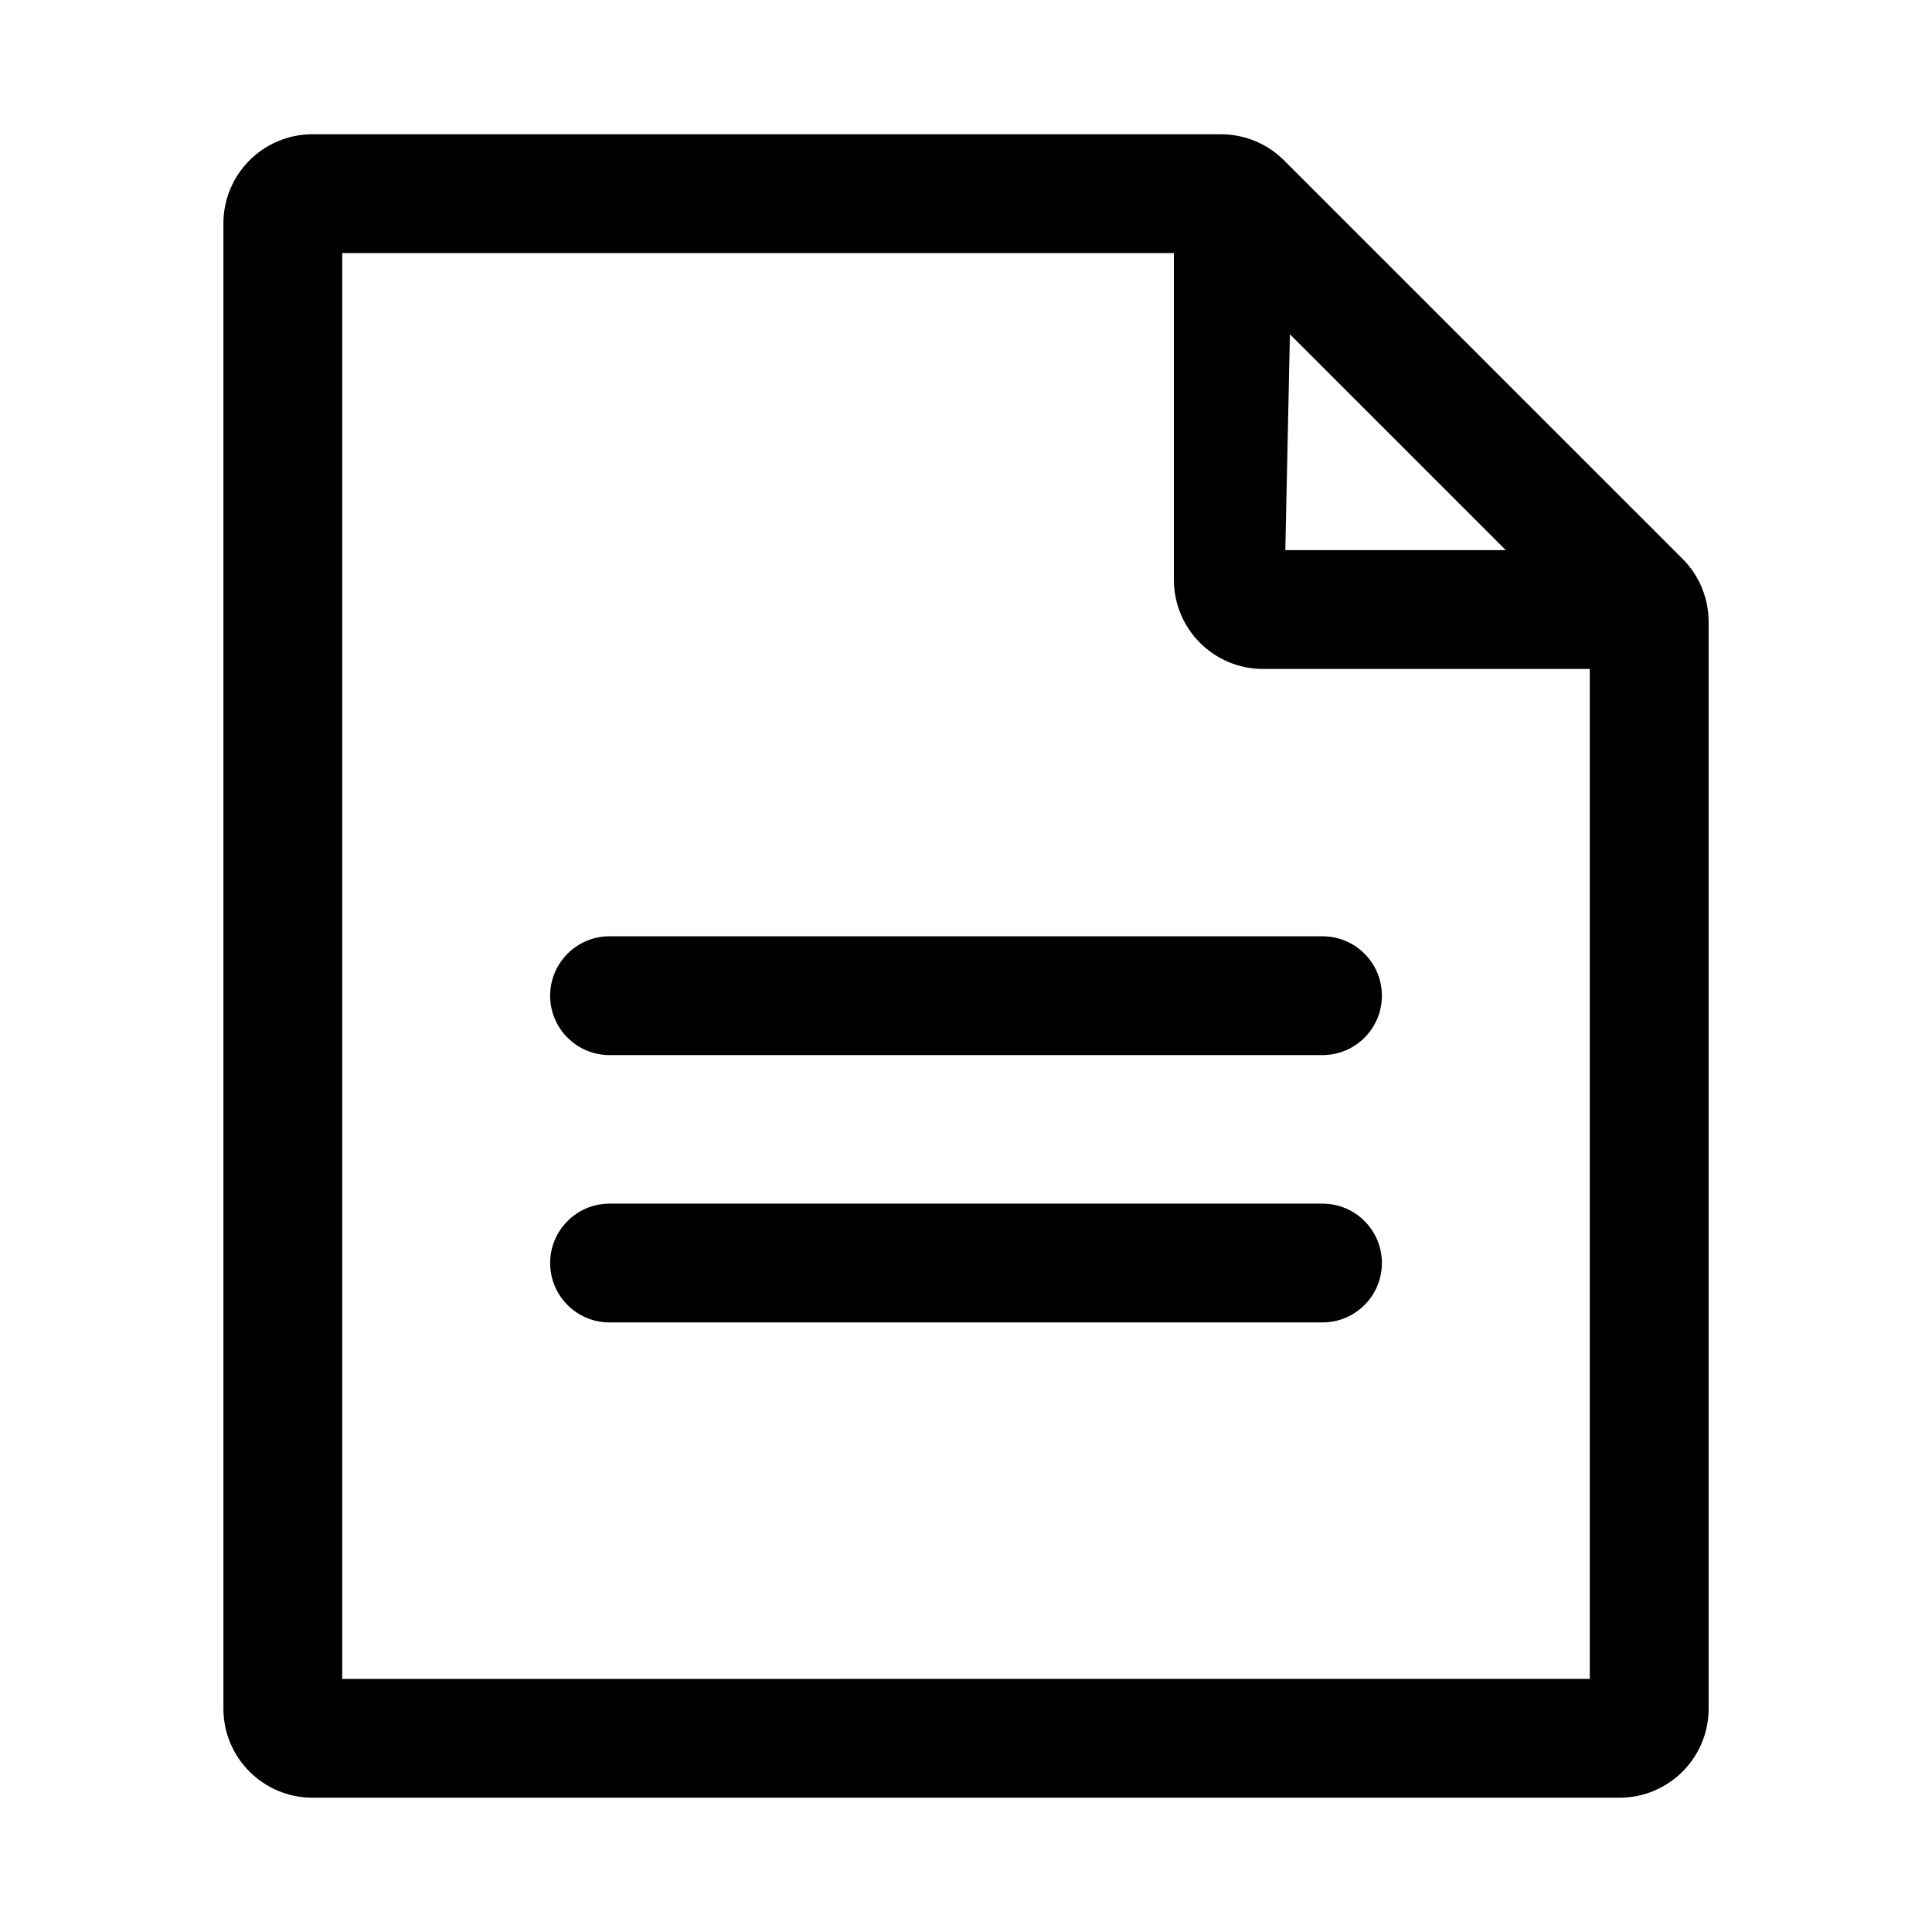 <?xml version="1.0" encoding="UTF-8"?>
<!-- Uploaded to: ICON Repo, www.iconrepo.com, Generator: ICON Repo Mixer Tools -->
<svg fill="#000000" width="800px" height="800px" version="1.1" viewBox="144 144 512 512" xmlns="http://www.w3.org/2000/svg">
 <path d="m234.69 588.93v-377.86h220.41v86.594c0 13.043 10.574 23.613 23.617 23.613h86.594v267.65zm308.36-299.14-57.207-57.203-1.219 57.203zm-316.23-110.21c-13.043 0-23.613 10.574-23.613 23.617v393.6c0 13.043 10.57 23.613 23.613 23.613h346.37c13.043 0 23.617-10.57 23.617-23.613v-288c0-6.266-2.488-12.273-6.918-16.703l-105.6-105.59c-4.43-4.43-10.438-6.918-16.699-6.918zm62.977 228.29c0-8.695 7.051-15.746 15.746-15.746h188.93c8.699 0 15.746 7.051 15.746 15.746 0 8.695-7.047 15.742-15.746 15.742h-188.93c-8.695 0-15.746-7.047-15.746-15.742zm15.746 55.105c-8.695 0-15.746 7.047-15.746 15.742s7.051 15.742 15.746 15.742h188.93c8.699 0 15.746-7.047 15.746-15.742s-7.047-15.742-15.746-15.742z" fill-rule="evenodd"/>
</svg>